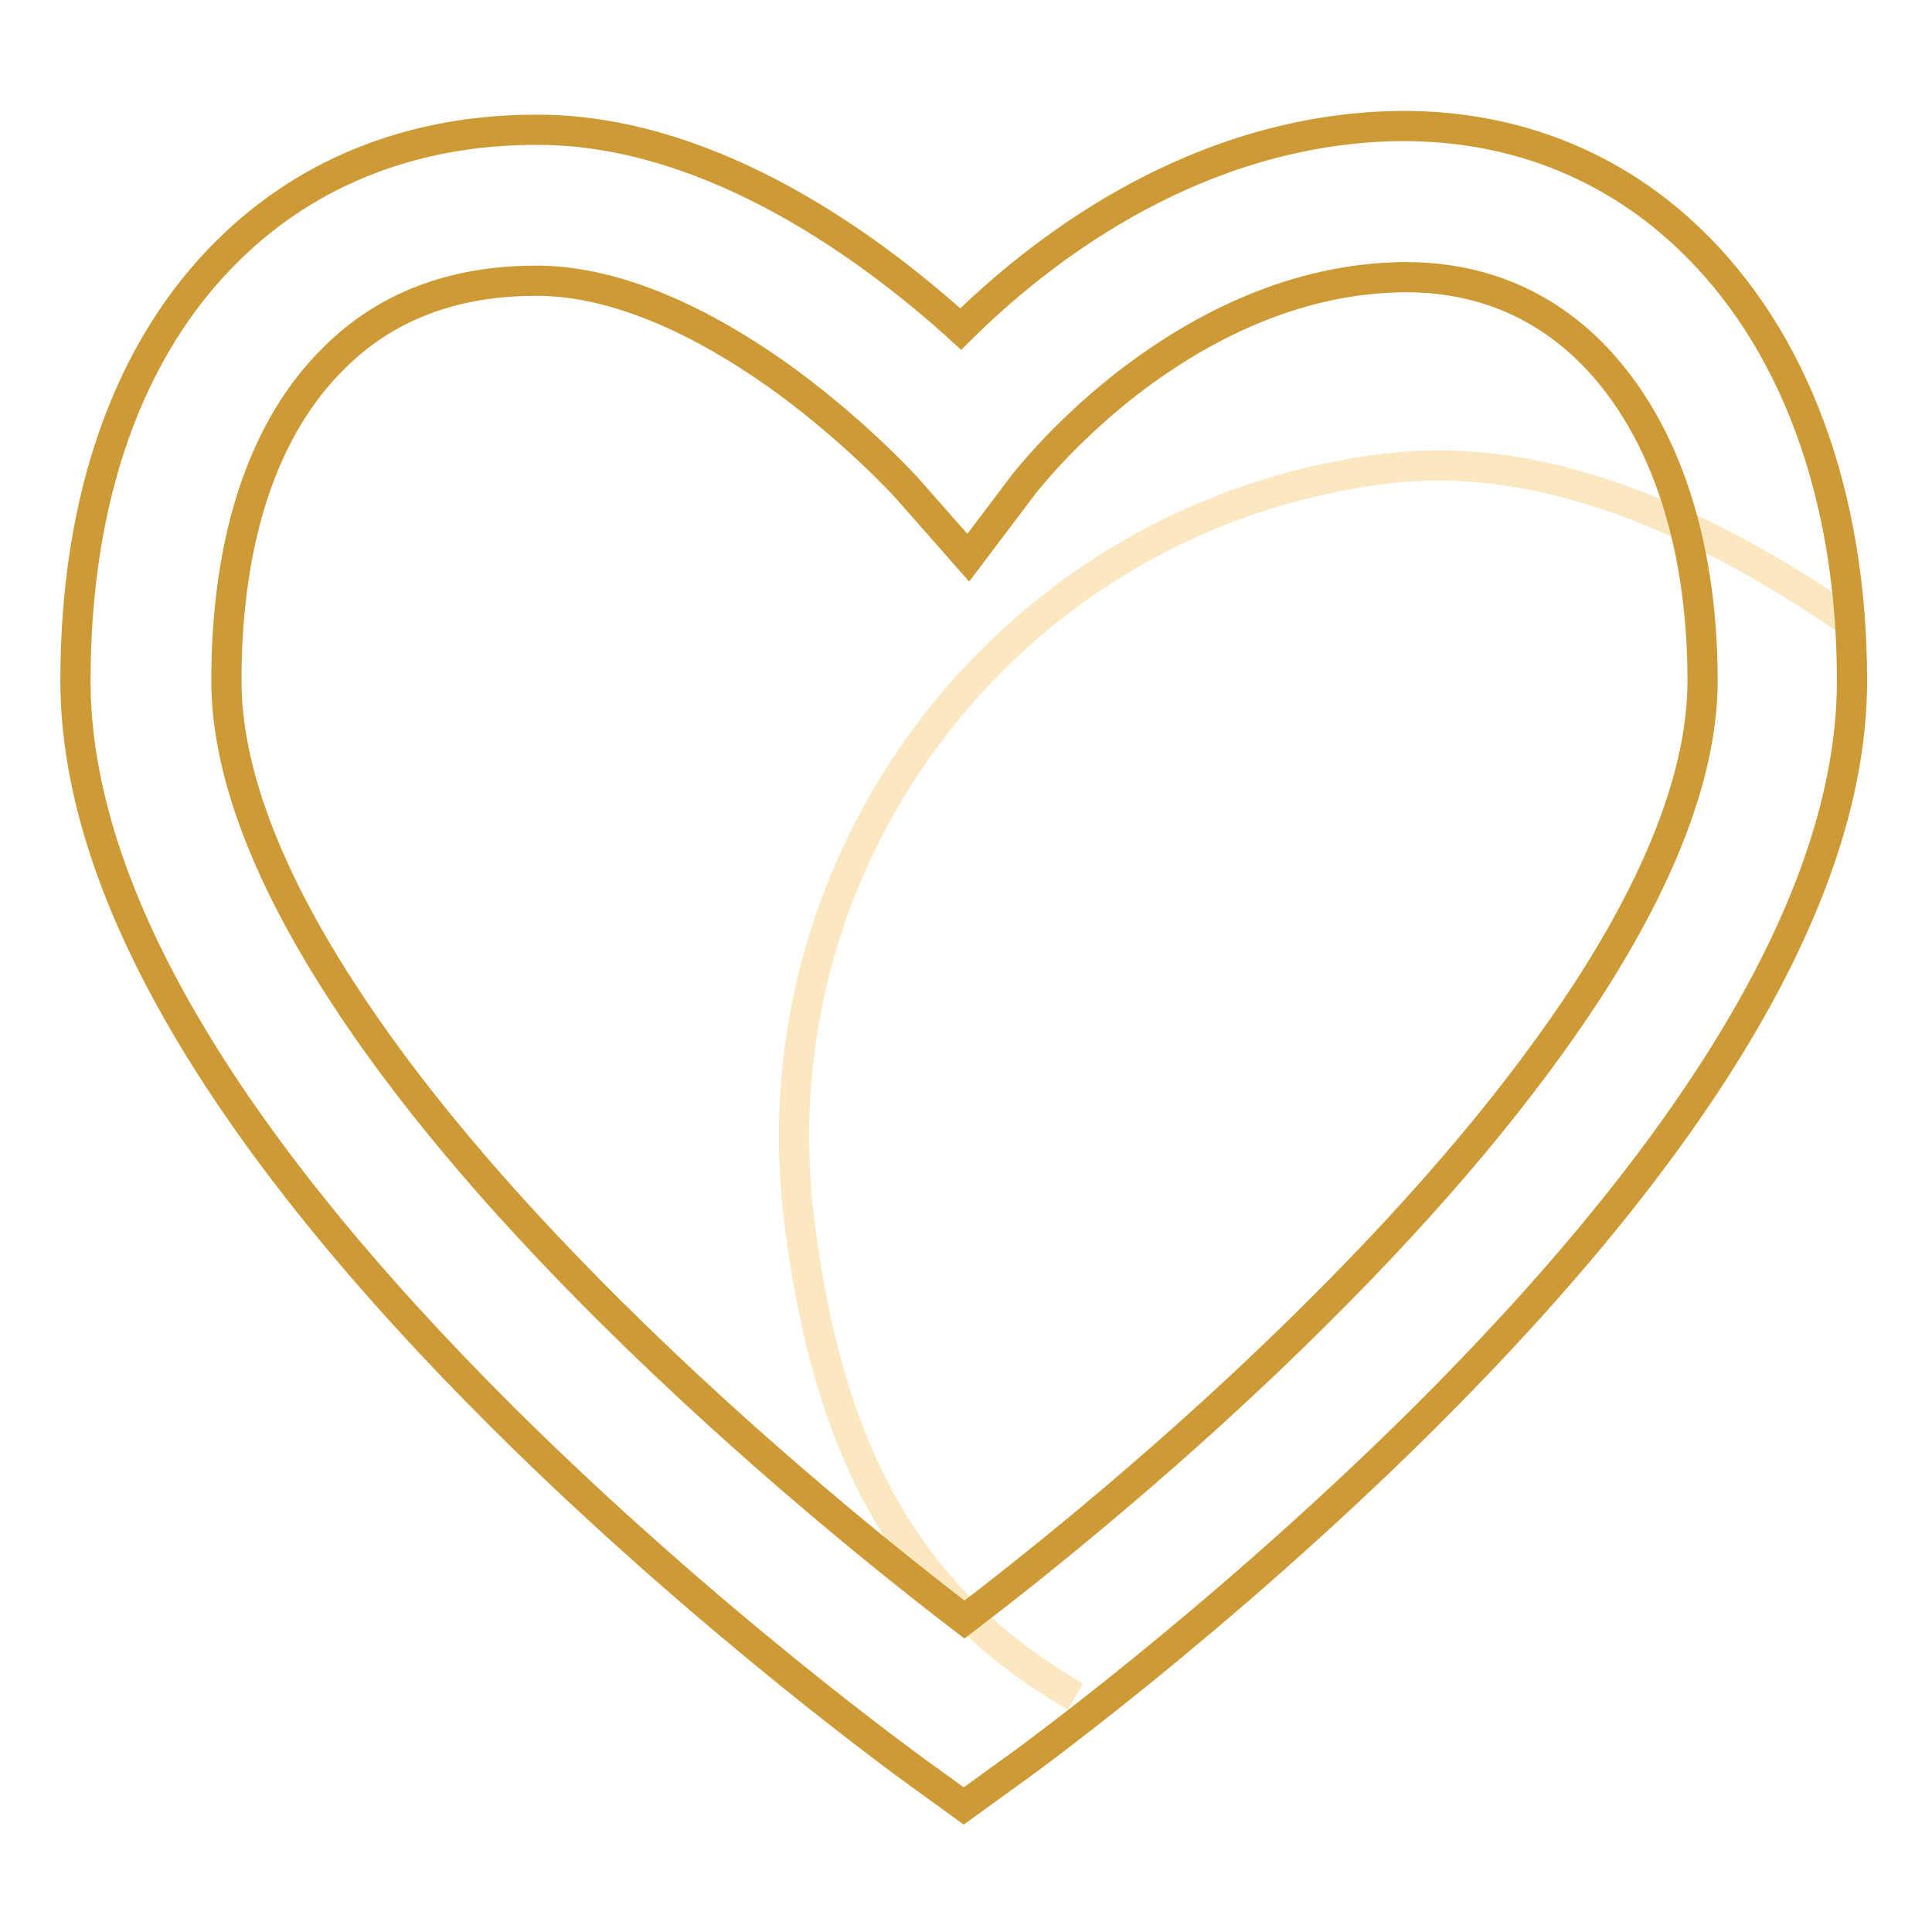 <?xml version="1.0" encoding="utf-8"?>
<!-- Svg Vector Icons : http://www.onlinewebfonts.com/icon -->
<!DOCTYPE svg PUBLIC "-//W3C//DTD SVG 1.1//EN" "http://www.w3.org/Graphics/SVG/1.1/DTD/svg11.dtd">
<svg version="1.1" xmlns="http://www.w3.org/2000/svg" xmlns:xlink="http://www.w3.org/1999/xlink" x="0px" y="0px" viewBox="0 0 256 256" enable-background="new 0 0 256 256" xml:space="preserve">
<g> <path stroke-width="4" fill-opacity="0" stroke="#fbe8c0"  d="M142.5,224.8c-23.4-13.5-33-34.2-36.6-63.1c-6.1-48.9,28.7-93.6,77.7-99.6c22.7-2.8,44.9,8.8,62.4,20.9"/> <path stroke-width="4" fill-opacity="0" stroke="#ce9a35"  d="M127.7,239.3l-5.8-4.2C120.8,234.3,94,215,66.8,188C29.1,150.5,10,117.6,10,90.2c0-24.2,7-44,20.2-57 C41,22.5,55.4,17,71.9,17.2c23.2,0.3,44.4,16.4,55.4,26.4c10.1-10,29.5-25.3,55.1-26.8c15.8-0.9,30.1,4.1,41.2,14.6 c14.1,13.3,21.8,34.1,21.8,58.8c0,27.4-19.1,60.3-56.8,97.8c-27.2,27-53.9,46.3-55.1,47.1L127.7,239.3L127.7,239.3z M71,37.2 c-10.9,0-19.9,3.4-26.7,10.2C34.9,56.6,30,71.4,30,90.2c0,11.6,5.1,25.4,15.2,41c8.5,13.2,20.5,27.5,35.6,42.5 c18.8,18.7,37.7,33.8,47,40.9c9.3-7.1,28.3-22.2,47-40.9c15.1-15,27-29.3,35.6-42.5c10.1-15.6,15.2-29.4,15.2-41 c0-19.1-5.5-34.7-15.5-44.2c-7.1-6.7-16-9.8-26.3-9.2C169,37.6,156.8,45,149.1,51c-8.4,6.6-13.3,13-13.4,13.1l-7.4,9.8l-8.1-9.2 c-0.1-0.1-6.4-7.1-15.9-14.1c-8.2-6-20.5-13.2-32.7-13.4C71.4,37.2,71.2,37.2,71,37.2z"/></g>
</svg>